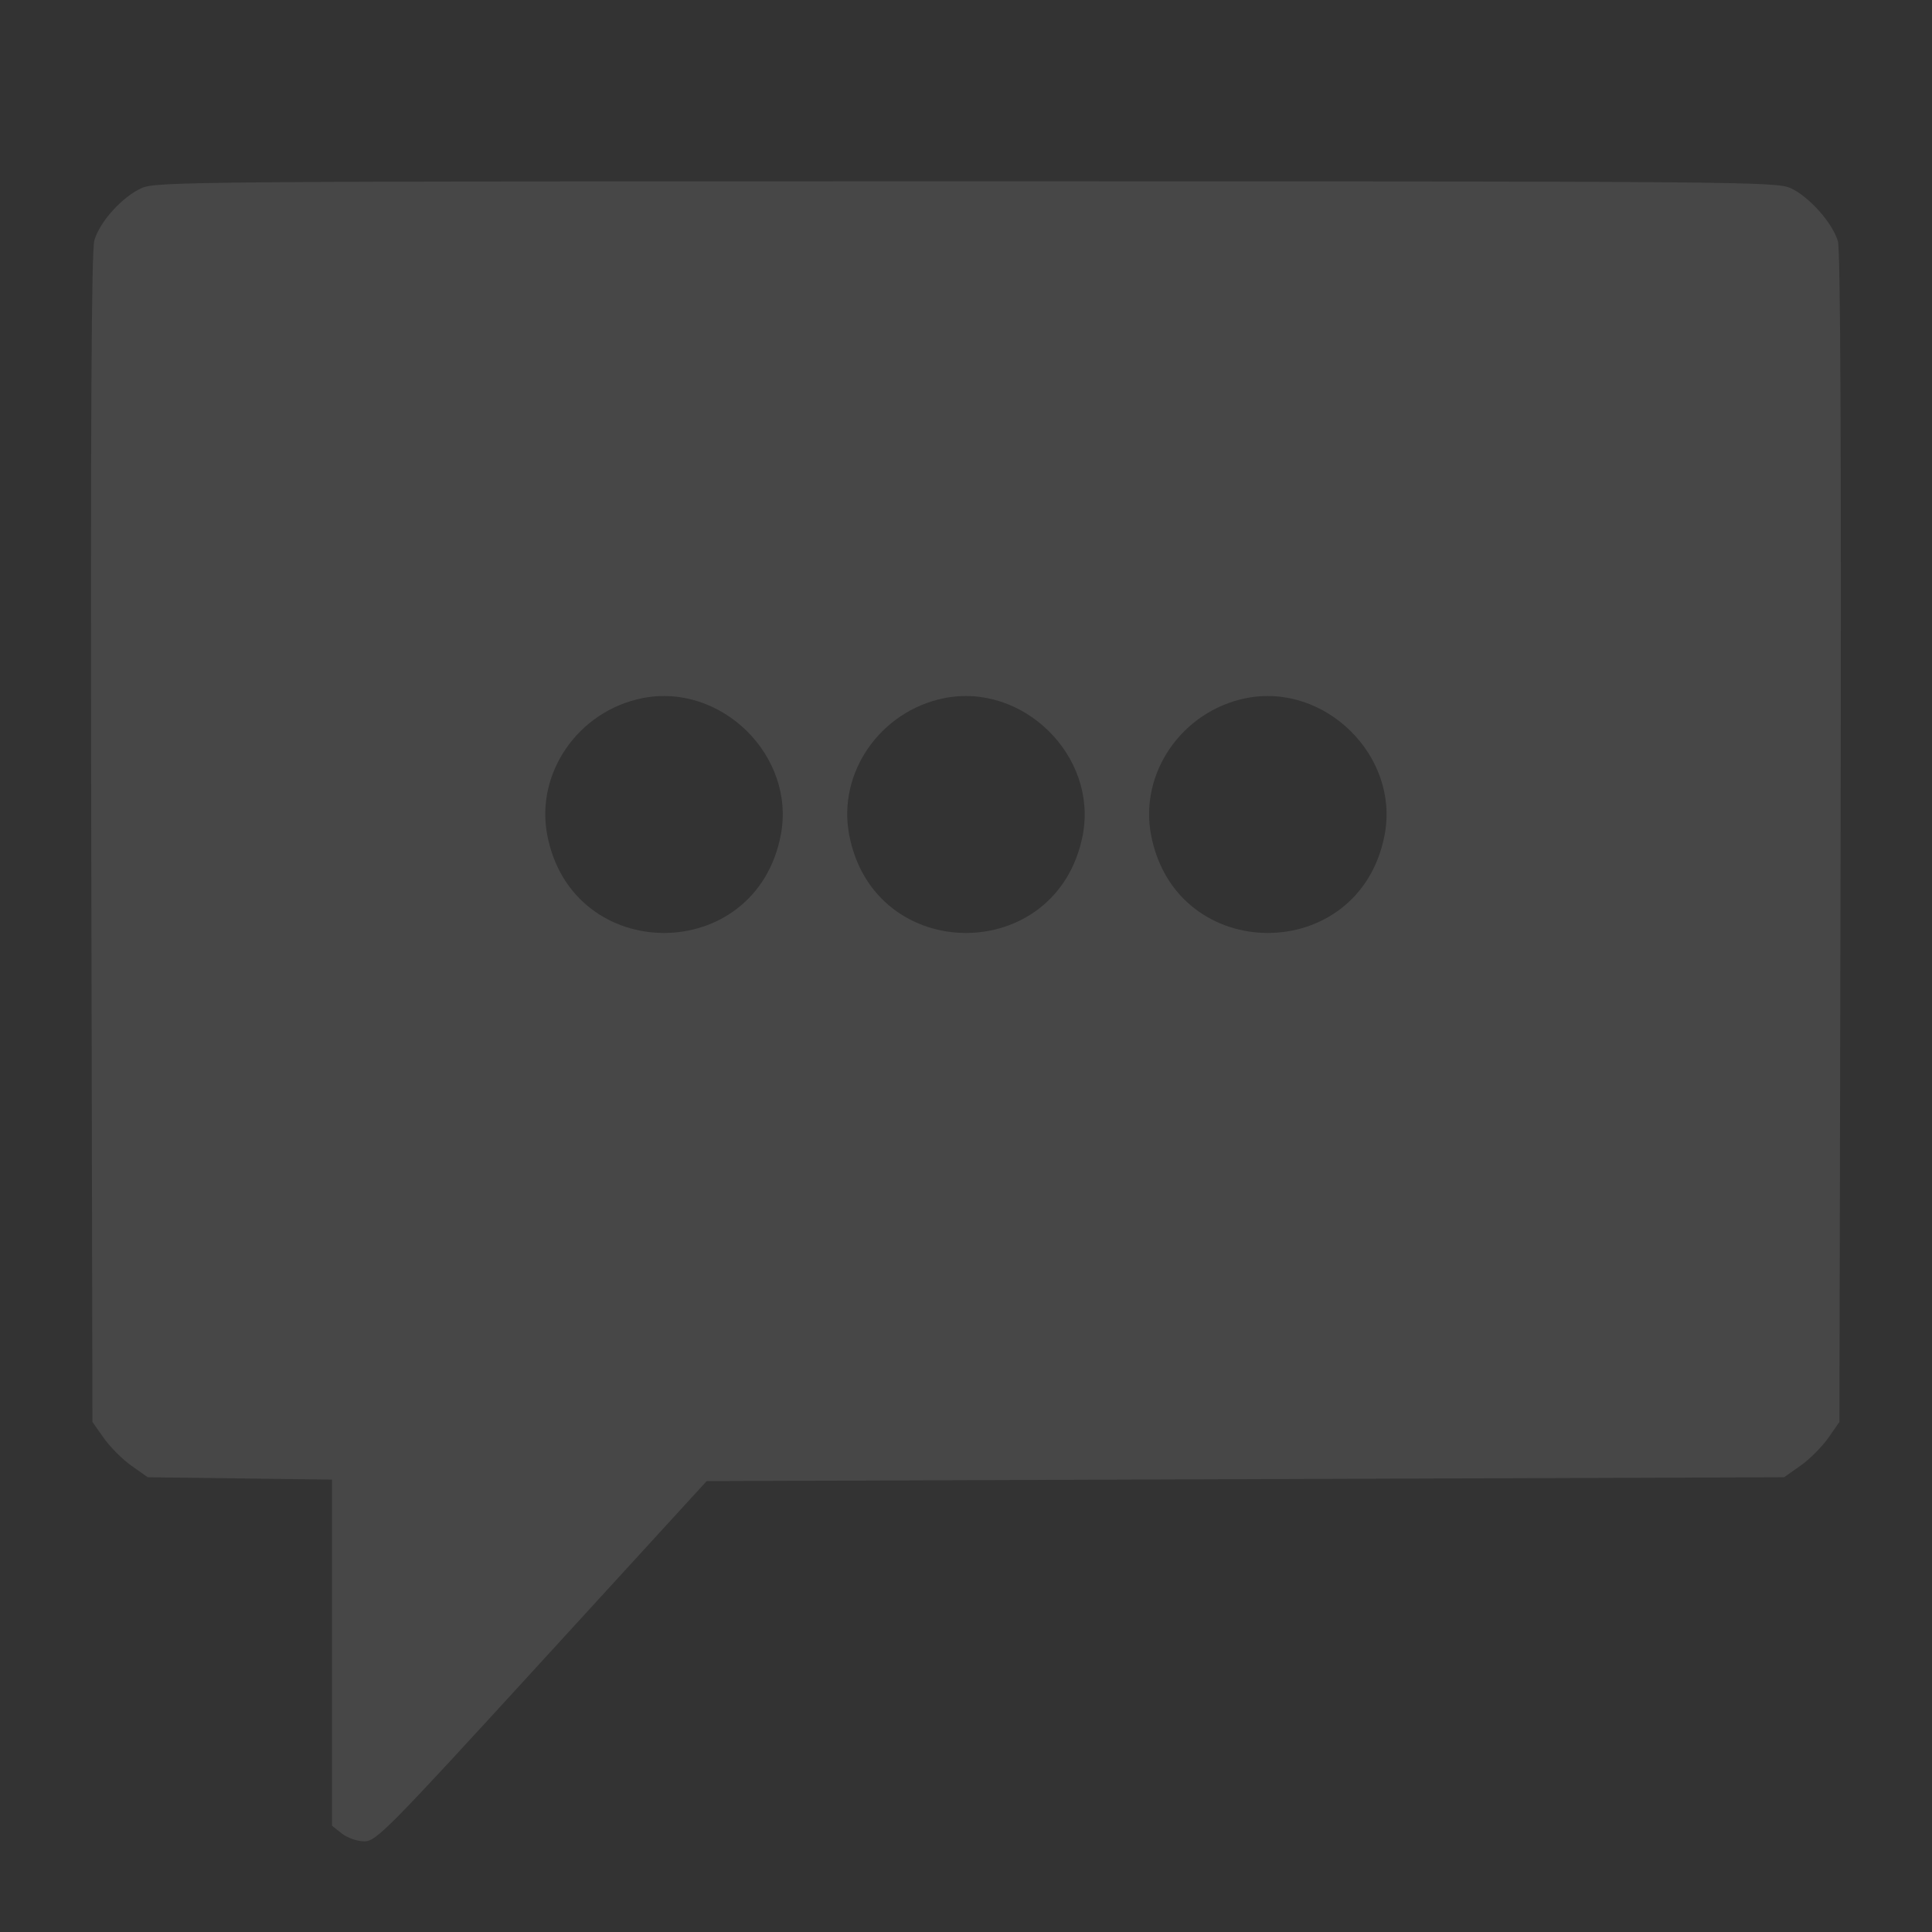<?xml version="1.0" encoding="UTF-8"?> <svg xmlns="http://www.w3.org/2000/svg" width="13" height="13" viewBox="0 0 13 13" fill="none"><rect x="0" y="0" width="13" height="13" fill="#333333" stroke="none"/> <path fill-rule="evenodd" clip-rule="evenodd" d="M0.952 1.266C0.822 1.325 0.671 1.492 0.635 1.617C0.615 1.686 0.609 2.832 0.614 5.641L0.622 9.568L0.699 9.677C0.741 9.737 0.825 9.821 0.885 9.863L0.994 9.94L1.614 9.948L2.234 9.956V11.12V12.285L2.301 12.338C2.338 12.367 2.405 12.39 2.452 12.39C2.531 12.39 2.609 12.312 3.646 11.178L4.755 9.966L8.38 9.953L12.005 9.94L12.114 9.863C12.175 9.821 12.258 9.737 12.301 9.677L12.377 9.568L12.385 5.641C12.39 3.016 12.384 1.684 12.367 1.624C12.331 1.5 12.173 1.323 12.049 1.266C11.95 1.222 11.736 1.22 6.5 1.22C1.285 1.22 1.049 1.222 0.952 1.266ZM4.321 4.698C3.891 4.785 3.603 5.2 3.682 5.617C3.849 6.498 5.087 6.498 5.254 5.617C5.355 5.086 4.852 4.591 4.321 4.698ZM6.352 4.698C5.923 4.785 5.634 5.2 5.714 5.617C5.881 6.498 7.118 6.498 7.286 5.617C7.386 5.086 6.883 4.591 6.352 4.698ZM8.383 4.698C7.954 4.785 7.666 5.2 7.745 5.617C7.912 6.498 9.15 6.498 9.317 5.617C9.418 5.086 8.914 4.591 8.383 4.698Z" fill="white" fill-opacity="0.1"></path> </svg> 